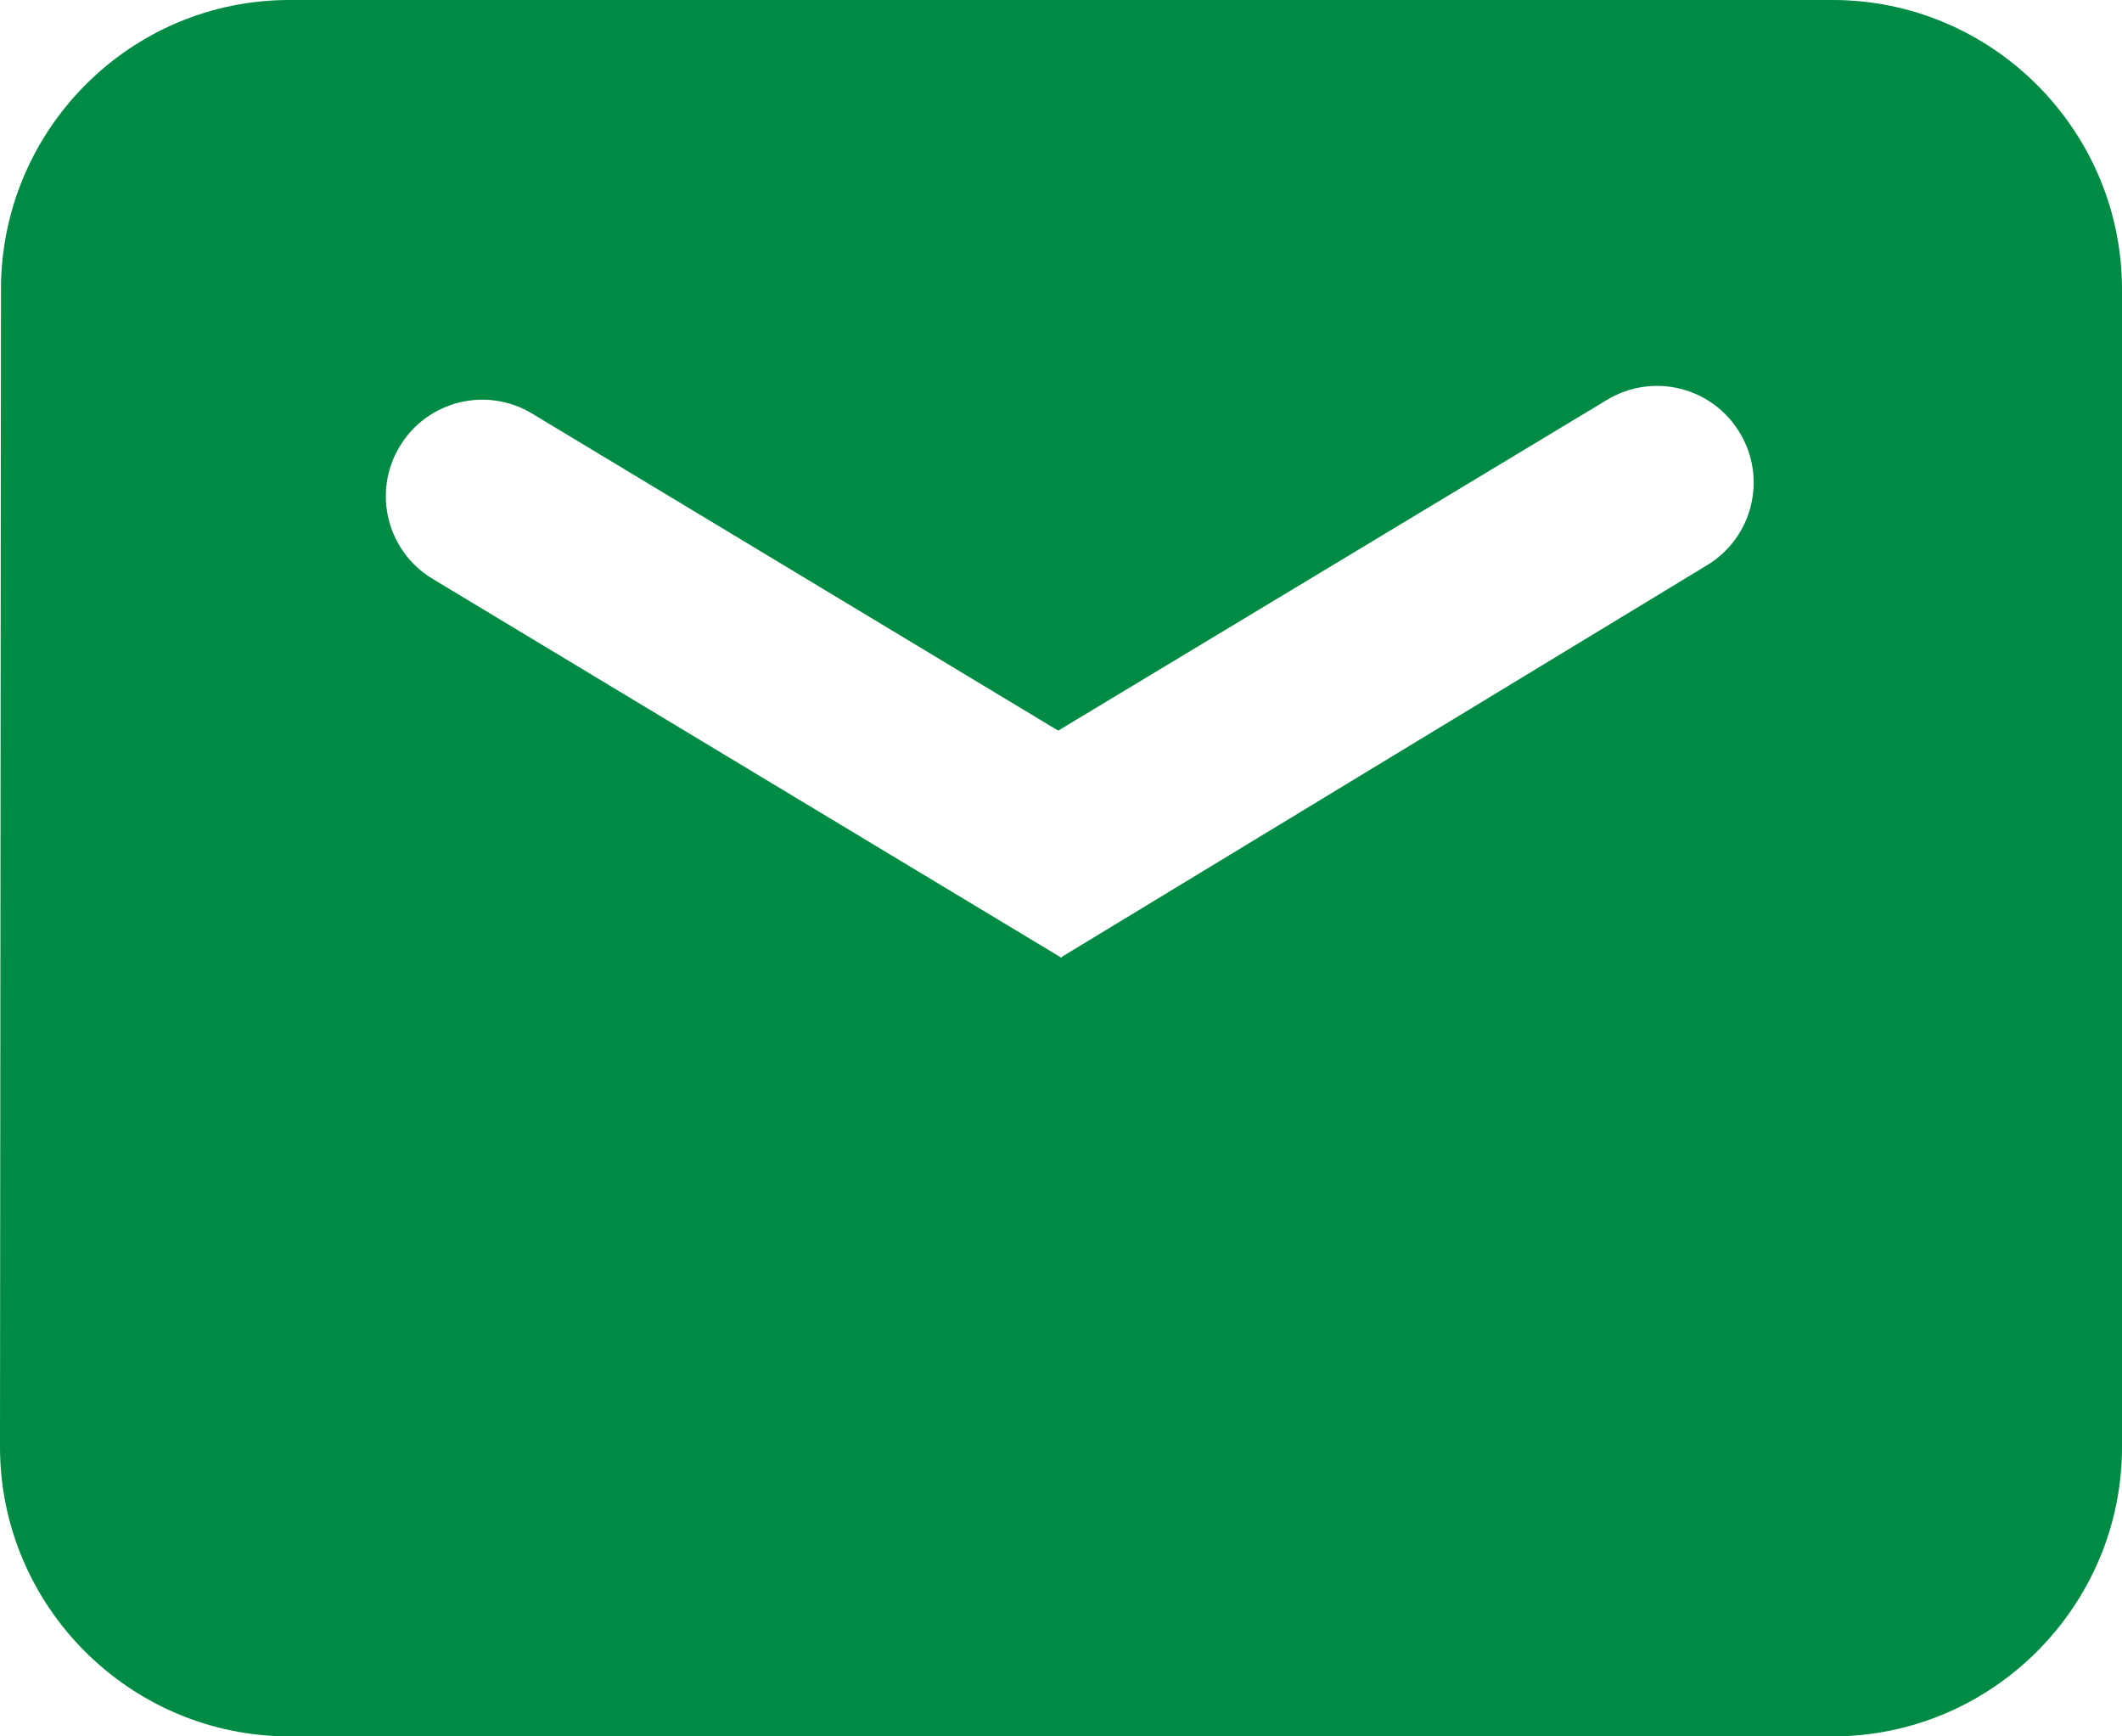 <?xml version="1.0" encoding="UTF-8"?>
<svg width="22px" height="18px" viewBox="0 0 22 18" version="1.1" xmlns="http://www.w3.org/2000/svg" xmlns:xlink="http://www.w3.org/1999/xlink">
    <!-- Generator: Sketch 53.1 (72631) - https://sketchapp.com -->
    <title>icon-email</title>
    <desc>Created with Sketch.</desc>
    <defs>
        <path d="M11.971,10.574 L6.516,7.287 C6.043,7.002 5.429,7.154 5.144,7.628 C4.859,8.101 5.011,8.715 5.484,9 L12.004,12.928 L12.01,12.918 L18.7,8.858 C19.171,8.572 19.322,7.959 19.038,7.487 L19.036,7.484 C18.751,7.011 18.136,6.859 17.663,7.144 L11.971,10.574 Z M4,3 L20,3 C21.652,3 23,4.348 23,6 L23,18 C23,19.652 21.652,21 20,21 L4,21 C2.348,21 1,19.652 1,17.999 L1.01,6 C1.01,4.347 2.348,3 4,3 Z" id="path-1"></path>
    </defs>
    <g id="-" stroke="none" stroke-width="1" fill="none" fill-rule="evenodd">
        <g id="Mod-/-Supplier" transform="translate(-21, -106)">
            <g id="Group" transform="translate(20, 66)">
                <g id="Icon-/-Email" transform="translate(0, 37)">
                    <mask id="mask-2" fill="white">
                        <use xlink:href="#path-1"></use>
                    </mask>
                    <use id="Icon" fill="#008B44" fill-rule="evenodd" xlink:href="#path-1"></use>
                </g>
            </g>
        </g>
    </g>
</svg>